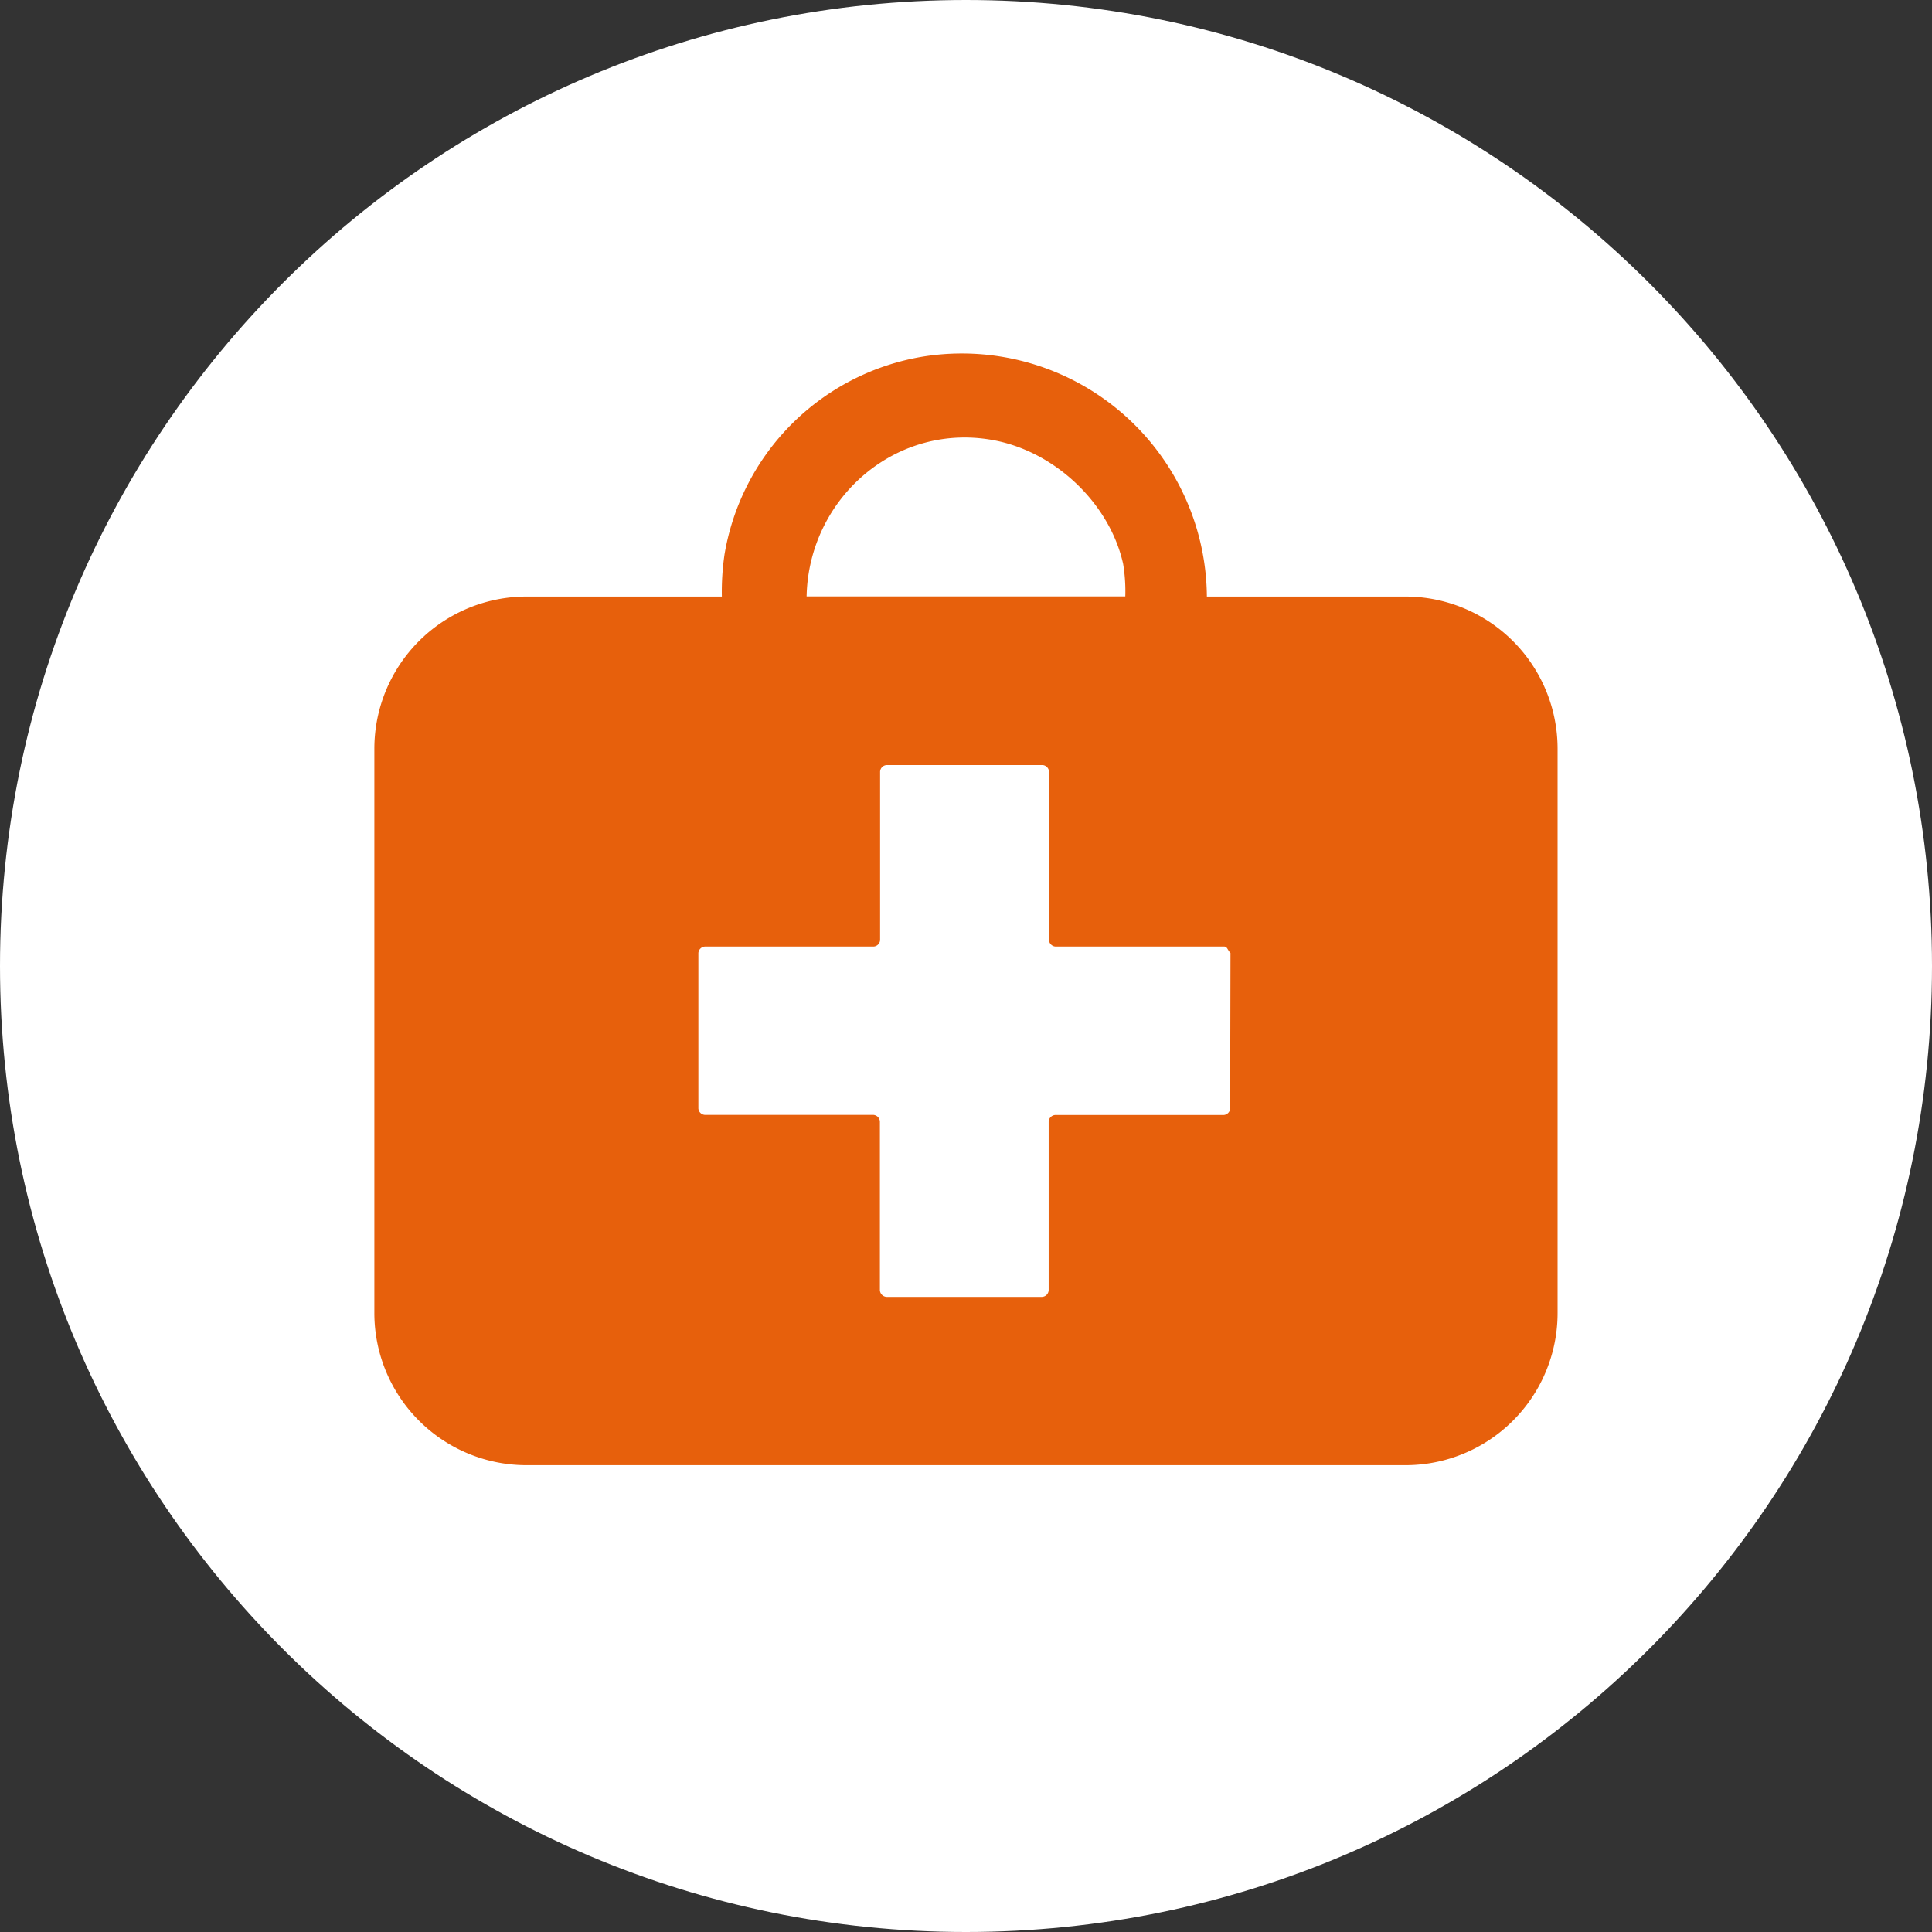<svg id="health_orange_v2_copy" data-name="health orange v2 copy" xmlns="http://www.w3.org/2000/svg" viewBox="0 0 578.68 578.68"><rect x="0" y="0" width="578.68" height="578.68" fill="#333333" stroke="none"/><defs><style>.cls-1{fill:#fff;}.cls-1,.cls-2{fill-rule:evenodd;}.cls-2{fill:#e7600c;}</style></defs><title>health-orange</title><path class="cls-1" d="M305.65,584C465.46,584,595,454.46,595,294.65S465.46,5.32,305.65,5.32,16.32,134.86,16.32,294.65,145.86,584,305.65,584" transform="translate(-16.32 -5.32)"/><path class="cls-2" d="M437.22,184H377.81a73.38,73.38,0,0,0-85.26-71.83,72.2,72.2,0,0,0-59.22,59.22,77,77,0,0,0-.8,12.61H174.1a45.59,45.59,0,0,0-45.65,45.65V398.55a45.58,45.58,0,0,0,45.65,45.63H437.22a45.57,45.57,0,0,0,45.63-45.63V229.6A45.59,45.59,0,0,0,437.22,184ZM314.88,137.36c18.43,3.89,34,19.42,37.85,36.88a49.86,49.86,0,0,1,.64,9.71H257.92C258.52,154.39,285.07,131.22,314.88,137.36Zm69.9,200a2.08,2.08,0,0,1-1.93,1.93h-50.5a2.1,2.1,0,0,0-1.93,2v50.48a2.1,2.1,0,0,1-2,2H281.87a2.12,2.12,0,0,1-2-2V341.26a2.1,2.1,0,0,0-1.93-2H227.5a2.08,2.08,0,0,1-2-1.93V290.76a2.08,2.08,0,0,1,2-1.93H278a2.08,2.08,0,0,0,1.93-1.93v-50.5a2.1,2.1,0,0,1,2-1.93h46.59a2.08,2.08,0,0,1,2,1.93v50.5a2.08,2.08,0,0,0,1.93,1.93h50.5c1,0,1,1,1.93,1.93Z" transform="translate(-16.32 -5.32)"/></svg>